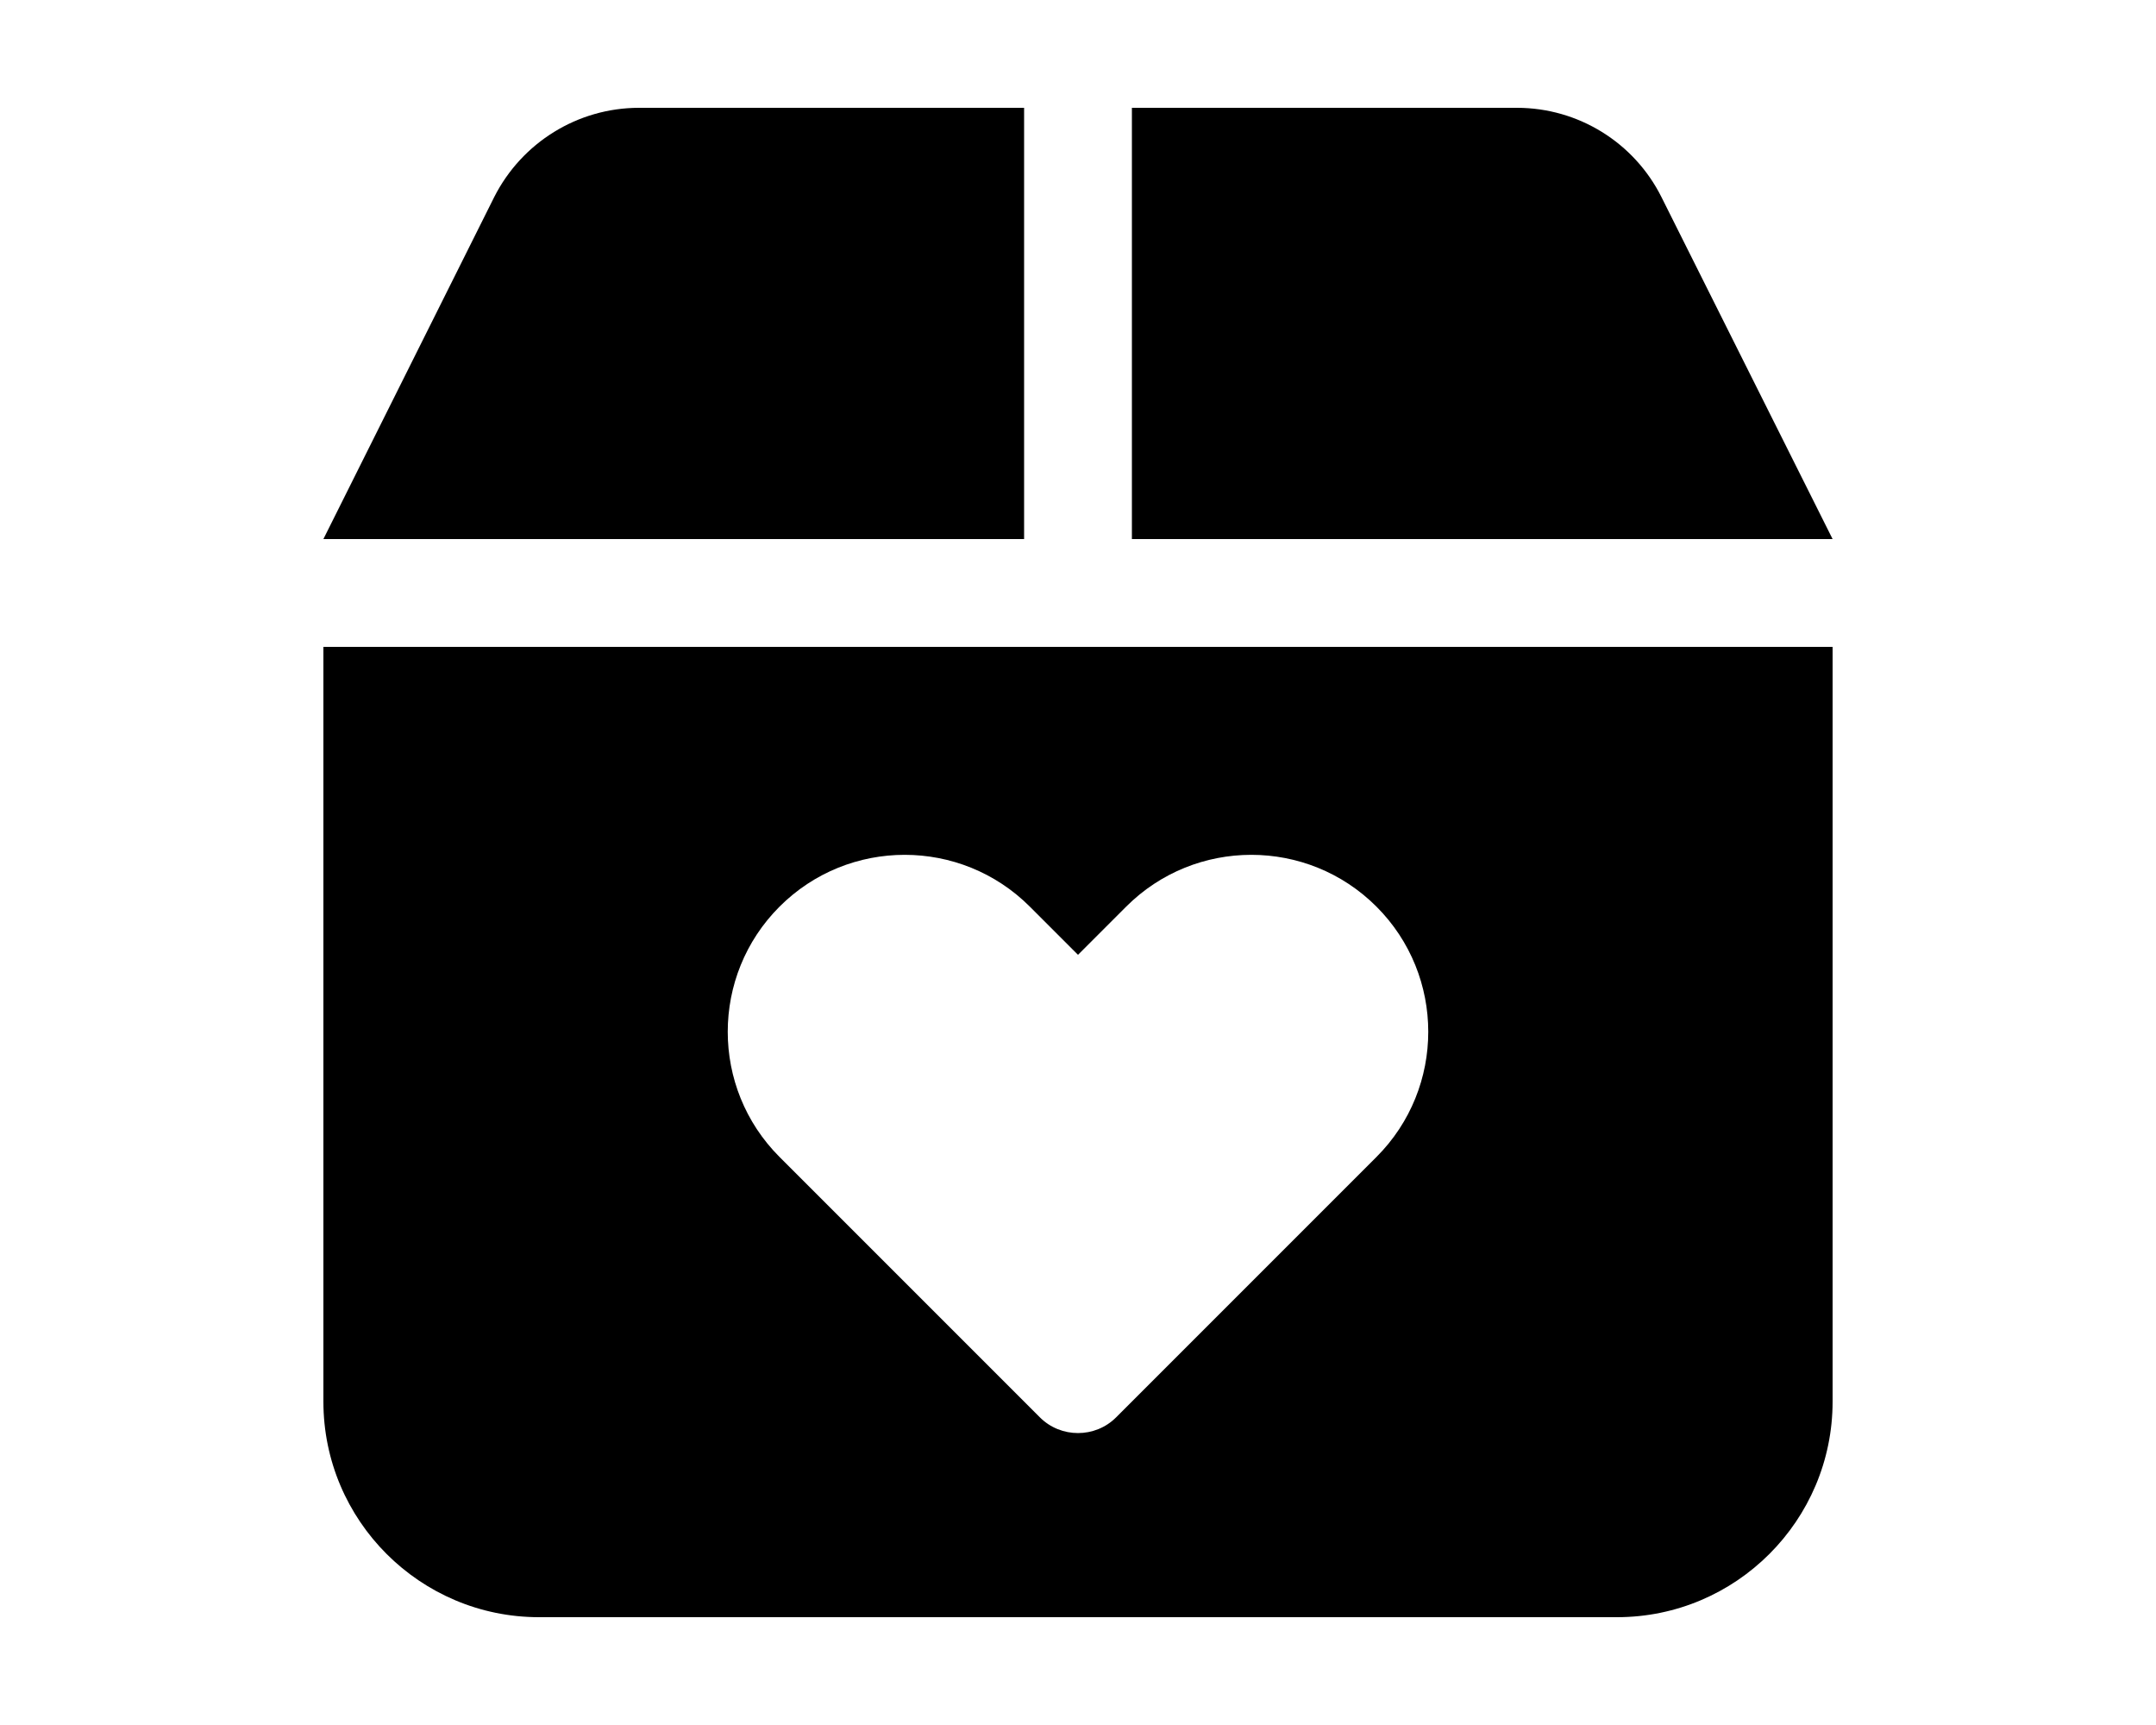 <?xml version="1.0" encoding="UTF-8"?>
<svg xmlns="http://www.w3.org/2000/svg" width="120" height="96" viewBox="0 0 120 96" fill="none">
  <path d="M35.569 6H57V30H18L27.506 10.969C29.044 7.931 32.156 6 35.569 6ZM63 6H84.431C87.844 6 90.956 7.931 92.475 10.969L102 30H63V6ZM18 36H102V78C102 84.619 96.619 90 90 90H30C23.381 90 18 84.619 18 78V36ZM57.881 78.881C59.044 80.044 60.956 80.044 62.119 78.881L76.612 64.388C80.456 60.544 80.456 54.3 76.612 50.456C72.769 46.612 66.525 46.612 62.681 50.456L60 53.138L57.319 50.456C53.475 46.612 47.231 46.612 43.388 50.456C39.544 54.3 39.544 60.544 43.388 64.388L57.881 78.881Z" fill="black"></path>
</svg>
